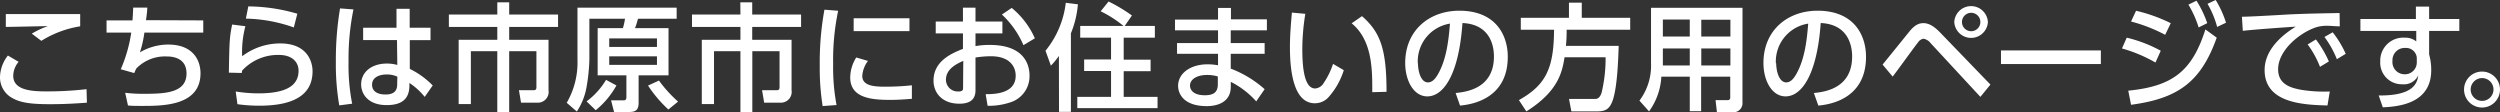 <svg id="レイヤー_1" data-name="レイヤー 1" xmlns="http://www.w3.org/2000/svg" viewBox="0 0 464.56 20.85"><rect x="0" y="0" width="464.56" height="20.85" fill="#333333" stroke="none"/><defs><style>.cls-1{fill:#fff;}</style></defs><path class="cls-1" d="M3.46,11.49a4.12,4.12,0,0,0-1,2.59c0,2.49,2.89,2.9,5.9,2.9a63.41,63.41,0,0,0,7.72-.41l.07,2.51c-1.75.13-4.05.28-6.84.28-3.74,0-5.58-.3-7.11-1.19A4.35,4.35,0,0,1,0,14.32a6.69,6.69,0,0,1,1.47-4ZM14.9,4.89a19.34,19.34,0,0,0-7.22,2.7L5.91,6.25a16.35,16.35,0,0,1,3-1.4C7.7,4.87,2.21,5,1.08,5V2.62c3.66,0,13.13,0,13.82,0Z"/><path class="cls-1" d="M37.77,3.79V6.06H26.83A20.72,20.72,0,0,1,26,9.73a10.36,10.36,0,0,1,5.26-1.45c4.78,0,6,3.12,6,5.33,0,6-6.81,6.07-10.77,6.07-1.39,0-1.93,0-2.71-.08l-.52-2.36a27.72,27.72,0,0,0,3.75.19c4,0,7.65-.3,7.65-3.78,0-2.42-1.79-3.16-3.69-3.16a7.42,7.42,0,0,0-5.63,2.23,7.89,7.89,0,0,0-.39.86l-2.51-.71a26.88,26.88,0,0,0,1.95-6.81H19.8V3.79h4.82c.07-.89.09-1.39.13-2.38l2.62,0c0,.6-.15,1.71-.24,2.34Z"/><path class="cls-1" d="M45.6,4.87A18.52,18.52,0,0,0,45,10.45a11.68,11.68,0,0,1,7.08-2.38c5,0,6,3.37,6,5.17,0,4.63-3.9,6.4-9.85,6.4a28.72,28.72,0,0,1-4.11-.28L43.8,17a27,27,0,0,0,4.22.35c5.58,0,7.46-1.69,7.46-4.22,0-1.41-1-2.92-3.65-2.92A9.05,9.05,0,0,0,45,13.11a3.35,3.35,0,0,0-.07.45l-2.4-.06c.09-5.82.13-6.6.61-8.94Zm9,.23a28.15,28.15,0,0,0-8.91-1.64l.45-2.27a33.12,33.12,0,0,1,9.11,1.36Z"/><path class="cls-1" d="M65.68,1.75a45.63,45.63,0,0,0-.91,9.67,36.8,36.8,0,0,0,.67,7.85l-2.4.31a45.09,45.09,0,0,1-.63-8.16,57.53,57.53,0,0,1,.78-9.86ZM80,5.15V7.46H76.15l0,5.34a15.5,15.5,0,0,1,4.26,3.08L78.92,18a12.43,12.43,0,0,0-2.84-2.58l0,.63c-.08,2.25-1.29,3.48-4.24,3.48-3.37,0-4.73-2-4.73-3.85,0-2.29,1.94-3.87,4.78-3.87a7.19,7.19,0,0,1,1.94.26l-.06-4.63H67.48V5.15h6.2l0-3.51h2.45l0,3.51Zm-6.16,9.1a4.47,4.47,0,0,0-2-.41c-1.3,0-2.7.5-2.7,1.89s1.23,1.83,2.5,1.83c2.06,0,2.19-1.21,2.17-2.09Z"/><path class="cls-1" d="M92.41.43h2.21V2.7h9.08V5H94.62V7.4h7.31v9.36a2,2,0,0,1-2,2.32H96.82l-.39-2.32h2.73c.45,0,.52-.21.52-.65V9.52H94.62V20.85H92.41V9.52H87.5v9.82H85.23V7.4h7.18V5h-9V2.7h9Z"/><path class="cls-1" d="M125.74,3.48h-7.19A14.35,14.35,0,0,1,118,5.23h6.23V14h-5.56V19.1c0,1.32-.52,1.71-1.77,1.71h-2.79l-.56-2.16h2.29c.45,0,.56-.22.56-.59V14h-5.34V5.23h4.69a11.24,11.24,0,0,0,.39-1.75h-6.62v7.66a35.29,35.29,0,0,1-.54,5.13,12,12,0,0,1-1.79,4.45l-1.88-1.62a14.91,14.91,0,0,0,2-8V1.43h18.43Zm-11.19,12.4a15.83,15.83,0,0,1-3.85,4.6L109,18.84a13.78,13.78,0,0,0,3.62-4Zm-1.34-8.74V8.72h8.87V7.14Zm0,3.33v1.58h8.87V10.47Zm9.24,4.5A24.45,24.45,0,0,0,126,18.88l-1.8,1.47a23.86,23.86,0,0,1-3.78-4.45Z"/><path class="cls-1" d="M137.57.43h2.21V2.7h9.08V5h-9.08V7.4h7.31v9.36a2,2,0,0,1-2,2.32H142l-.39-2.32h2.73c.45,0,.52-.21.52-.65V9.52h-5.06V20.85h-2.21V9.52h-4.91v9.82h-2.27V7.4h7.18V5h-9V2.7h9Z"/><path class="cls-1" d="M155.75,2a44.32,44.32,0,0,0-.93,9.86,37.74,37.74,0,0,0,.63,7.66l-2.58.19a44,44,0,0,1-.54-7.46,54.55,54.55,0,0,1,.87-10.45Zm5.54,9.32a5.18,5.18,0,0,0-1.06,2.79c0,1.82,2.14,2,4.22,2a46.32,46.32,0,0,0,5-.26v2.51c-1.17.09-2.46.2-4,.2-3.55,0-7.46-.35-7.46-4.18a7.17,7.17,0,0,1,1.12-3.7ZM169,3.4V5.78H158.63V3.4Z"/><path class="cls-1" d="M186.27,4V6.21h-5V8.57a14.16,14.16,0,0,1,2.66-.22c6.19,0,7.38,3.44,7.38,5.71a5.09,5.09,0,0,1-3.7,5,12.44,12.44,0,0,1-4.09.6l-.36-2.16c1.73,0,5.58-.11,5.58-3.44,0-1.58-1-3.61-4.63-3.61a18.68,18.68,0,0,0-2.84.24v6.1c0,1.68-1,2.48-3,2.48-3.18,0-4.8-2-4.8-4.3,0-3.68,3.5-5.11,5.47-5.89V6.21h-5.06V4h5.06V1.43h2.33V4ZM179,11.31c-1.19.54-3.22,1.47-3.22,3.51A2.19,2.19,0,0,0,178.1,17c.86,0,.86-.37.86-.67Zm9-9.84a15.23,15.23,0,0,1,4.3,5.65l-2.12,1.27a17,17,0,0,0-4-5.69Z"/><path class="cls-1" d="M196.77,10.4a14.65,14.65,0,0,1-1.49,1.8l-1-2.77A17.32,17.32,0,0,0,198.05.52L200.3.8A18,18,0,0,1,199,6.19v14.6h-2.21Zm12-5.58a20.69,20.69,0,0,0-4.24-2.72L206,.28a29.82,29.82,0,0,1,4.34,2.6L209,4.82h5.6V7h-5.79v4.09h5v2.14h-5V18h6.29v2.09H200.19V18h6.27V13.19h-5V11.05h5V7h-5.73V4.82Z"/><path class="cls-1" d="M235.42,3.59V5.64H228.7V8H235v2H228.7v2.75A20.38,20.38,0,0,1,235,16.57l-1.56,2.27a15.89,15.89,0,0,0-4.73-3.63l0,1c-.06,2.81-2.53,3.51-4.45,3.51-4.39,0-5.34-2.38-5.34-3.77,0-2.29,2.25-4,5.49-4a11.14,11.14,0,0,1,1.93.18V10h-7.62V8h7.62V5.64h-8v-2h8V1.47h2.4V3.59ZM226.3,14.21a6.73,6.73,0,0,0-2-.28c-1.79,0-3.17.74-3.17,2,0,.3.15,1.77,2.76,1.77,1.43,0,2.41-.43,2.41-2Z"/><path class="cls-1" d="M242.56,2.57A41.73,41.73,0,0,0,242,9c0,2.81.19,7.44,2.38,7.44A2,2,0,0,0,246,15.38a13.79,13.79,0,0,0,1.71-3.51l2,1.17a13.64,13.64,0,0,1-2.9,5.09,3.44,3.44,0,0,1-2.48,1.06c-3.83,0-4.63-5.61-4.63-10.45,0-2.12.19-4.46.37-6.4ZM255,17.13c0-3.83.13-9.56-3.83-12.8L253.09,3c3.42,3,4.56,6.12,4.56,14.06Z"/><path class="cls-1" d="M270.49,17.28c2.29-.21,7.12-1,7.12-6.79,0-2.4-1-6-5.85-6.21-.67,9.63-3.54,13.63-6.53,13.63-2.51,0-4.11-2.88-4.11-6.21,0-6.08,4.5-9.71,10.06-9.71,6.73,0,9,4.5,9,8.57,0,8.17-7.34,8.91-8.87,9.06Zm-7-5.51c0,1.25.45,3.54,1.86,3.54.82,0,1.43-.73,1.95-1.68,1.47-2.68,1.88-6,2.14-9.24A7.1,7.1,0,0,0,263.46,11.77Z"/><path class="cls-1" d="M290.73,10.64c-.43,2.66-1.1,6.3-7.1,10.06l-1.38-2.1c5-2.81,6.49-5.86,6.53-13.08H282.6V3.31h8.95V.5h2.38V3.31h9V5.52H291.12c0,.75,0,1.62-.13,3h9.8c-.07,2-.22,8.2-1.28,10.56-.54,1.19-1.17,1.62-2.79,1.62H292l-.44-2.31h4.72c.39,0,.95,0,1.34-1.17a27.62,27.62,0,0,0,.74-6.58Z"/><path class="cls-1" d="M323.79,19a1.69,1.69,0,0,1-1.86,1.86h-2.88l-.26-2.25H321a.45.45,0,0,0,.52-.5V14.25h-5.41v6.41H314V14.25h-5.28a12.1,12.1,0,0,1-2.29,6.45l-1.78-2a10.81,10.81,0,0,0,2.15-6.94V1.45h17ZM314,3.63h-5V6.79h5ZM314,9h-5v3.17h5Zm7.55-5.33h-5.41V6.79h5.41Zm0,5.33h-5.41v3.17h5.41Z"/><path class="cls-1" d="M337.06,17.28c2.29-.21,7.11-1,7.11-6.79,0-2.4-1-6-5.84-6.21-.67,9.63-3.55,13.63-6.53,13.63-2.51,0-4.11-2.88-4.11-6.21,0-6.08,4.5-9.71,10.06-9.71,6.73,0,9,4.5,9,8.57,0,8.17-7.33,8.91-8.86,9.06Zm-7-5.51c0,1.25.46,3.54,1.87,3.54.82,0,1.42-.73,1.94-1.68,1.47-2.68,1.88-6,2.14-9.24A7.11,7.11,0,0,0,330,11.77Z"/><path class="cls-1" d="M349.83,12c.82-1,4.3-5.3,5-6.17,1-1.21,1.76-1.53,2.6-1.53s1.82.41,3.12,1.77l9.32,9.65L368,18,358.74,8a2.09,2.09,0,0,0-1.32-.8,1.5,1.5,0,0,0-1,.67c-.8,1-4,5.47-4.72,6.36ZM369.4,4.09a3.13,3.13,0,0,1-6.25,0,3.13,3.13,0,0,1,6.25,0Zm-4.82,0a1.71,1.71,0,0,0,1.71,1.71,1.71,1.71,0,1,0-1.71-1.71Z"/><path class="cls-1" d="M390.39,9.37V11.9H371.83V9.37Z"/><path class="cls-1" d="M400.54,11.62A27.52,27.52,0,0,0,394.31,9L395.2,7a25.45,25.45,0,0,1,6.32,2.43Zm-5.06,5.23c8.27-.82,11.86-3.63,14.34-11.38L411.92,7C409,15.18,404.8,18.3,396,19.47Zm6.86-10.38A29.17,29.17,0,0,0,396,4l.93-2a29.43,29.43,0,0,1,6.45,2.31ZM408.16.13a20,20,0,0,1,2,4.17l-1.6.8a19.16,19.16,0,0,0-1.9-4.24ZM411.73,0a19.27,19.27,0,0,1,1.92,4.22L412,5A17.59,17.59,0,0,0,410.21.71Z"/><path class="cls-1" d="M434.79,4.89c-.82,0-1.49-.09-2.08-.09a6.78,6.78,0,0,0-2.29.26c-3.07,1-7.09,4.28-7.09,7.81,0,2.7,2.14,3.42,4.24,3.81a26.47,26.47,0,0,0,5.36.32l-.43,2.6c-4.37-.13-11.68-.37-11.68-6.58,0-4.15,3.89-6.9,5.79-8.07-2.29.15-7.83.54-9.84.78l-.17-2.62c1.58,0,7.51-.36,8.74-.43,3.31-.15,5.66-.19,9.41-.26Zm-4.44,2.44a20.47,20.47,0,0,1,2.41,4.09l-1.65,1a17.72,17.72,0,0,0-2.29-4.16ZM433.47,6A18.88,18.88,0,0,1,435.89,10l-1.64,1a18.14,18.14,0,0,0-2.31-4.13Z"/><path class="cls-1" d="M457,3.53V5.75h-5.61v4.37a10.47,10.47,0,0,1,.39,2.92c0,6.08-5.79,6.77-9,6.9l-.76-2.2c6.3.06,7.12-2.12,7.36-3.72a3,3,0,0,1-3,1.64,4,4,0,0,1-4.07-4.26A4.27,4.27,0,0,1,446.83,7,3.2,3.2,0,0,1,449,7.7l0-1.95H438.62V3.53h10.31l0-2.3h2.46v2.3Zm-7.9,7.2a2,2,0,0,0-2.14-1.82,2.27,2.27,0,0,0-2.38,2.4,2.26,2.26,0,0,0,2.21,2.49,2.2,2.2,0,0,0,2.31-2.23Z"/><path class="cls-1" d="M464.56,16.66a3.34,3.34,0,1,1-3.33-3.36A3.34,3.34,0,0,1,464.56,16.66Zm-5.45,0a2.12,2.12,0,1,0,2.12-2.15A2.13,2.13,0,0,0,459.11,16.66Z"/></svg>